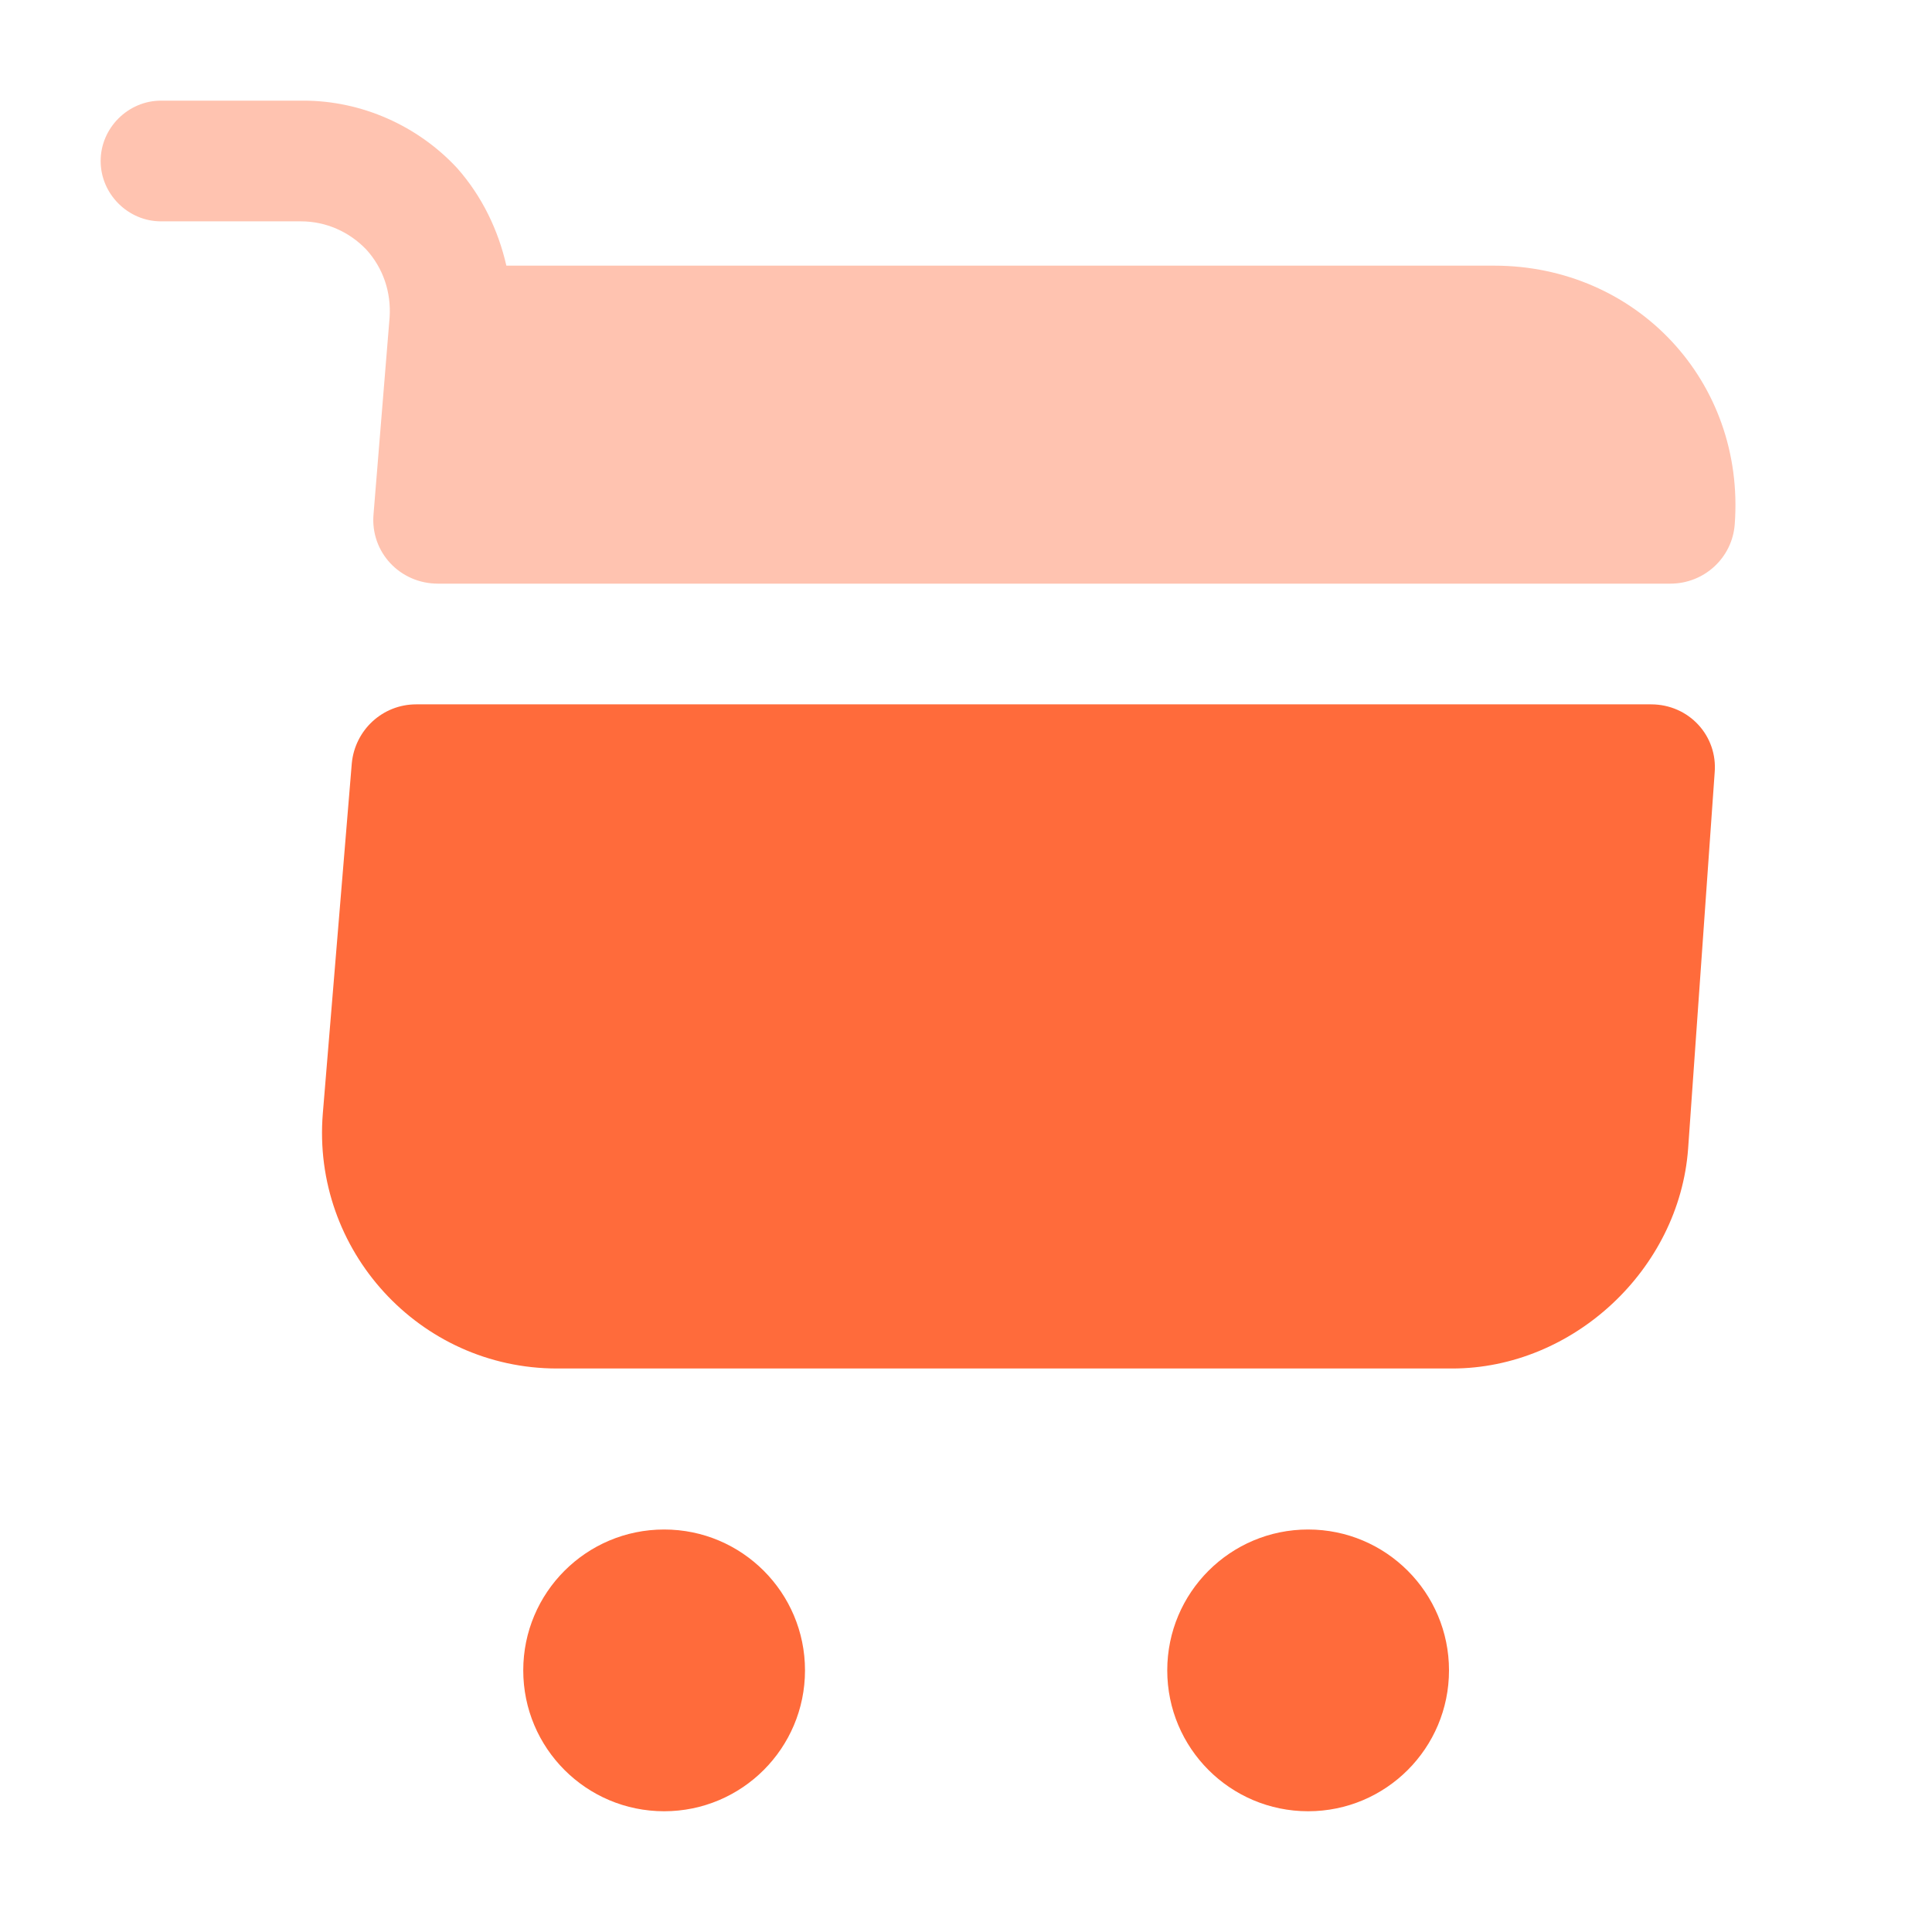 <svg width="42" height="42" viewBox="0 0 42 42" fill="none" xmlns="http://www.w3.org/2000/svg">
<path d="M28.438 39.375C30.129 39.375 31.5 38.004 31.5 36.312C31.5 34.621 30.129 33.25 28.438 33.25C26.746 33.25 25.375 34.621 25.375 36.312C25.375 38.004 26.746 39.375 28.438 39.375Z" fill="#FF6B3B"/>
<path d="M14.438 39.375C16.129 39.375 17.5 38.004 17.5 36.312C17.5 34.621 16.129 33.25 14.438 33.25C12.746 33.25 11.375 34.621 11.375 36.312C11.375 38.004 12.746 39.375 14.438 39.375Z" fill="#FF6B3B"/>
<path opacity="0.4" d="M8.47 6.895L8.12 11.182C8.05 12.005 8.697 12.688 9.52 12.688H36.312C37.047 12.688 37.66 12.127 37.712 11.393C37.94 8.295 35.578 5.775 32.48 5.775H11.008C10.832 5.005 10.482 4.27 9.94 3.657C9.082 2.73 7.858 2.188 6.598 2.188H3.5C2.783 2.188 2.188 2.783 2.188 3.5C2.188 4.218 2.783 4.812 3.5 4.812H6.545C7.088 4.812 7.595 5.04 7.963 5.425C8.33 5.828 8.505 6.353 8.47 6.895Z" fill="#FF6B3B"/>
<path d="M35.893 15.312H9.048C8.313 15.312 7.718 15.873 7.648 16.59L7.018 24.203C6.773 27.177 9.118 29.75 12.11 29.75H31.57C34.195 29.75 36.505 27.598 36.698 24.973L37.275 16.8C37.345 15.995 36.715 15.312 35.893 15.312Z" fill="#FF6B3B"/>
</svg>
